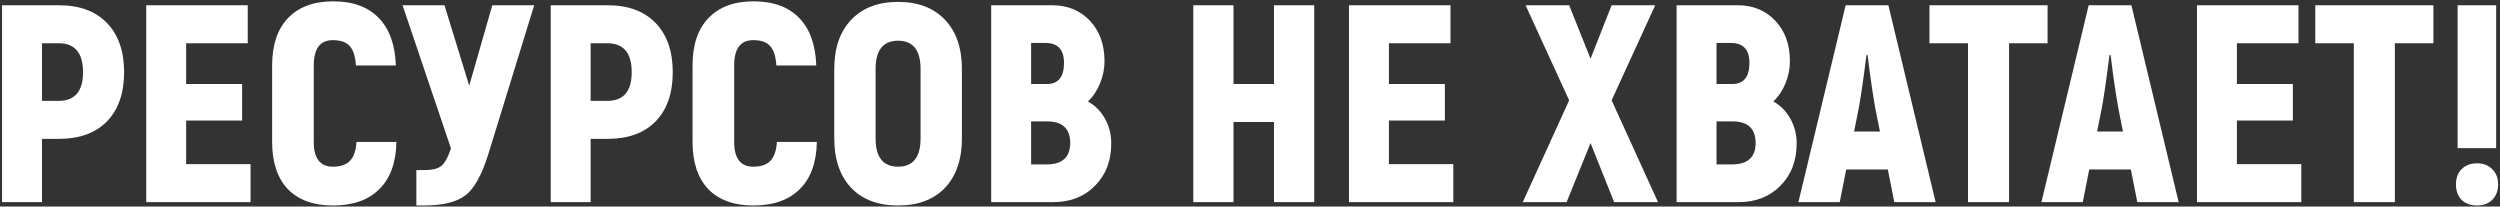 <?xml version="1.0" encoding="UTF-8"?> <svg xmlns="http://www.w3.org/2000/svg" width="1138" height="94" viewBox="0 0 1138 94" fill="none"><rect x="0" y="0" width="1138" height="94" fill="#333333" stroke="none"/> <path d="M26.92 2.4C36.221 2.4 43.475 5.088 48.68 10.464C53.885 15.84 56.488 23.307 56.488 32.864C56.488 42.421 53.885 49.888 48.68 55.264C43.475 60.555 36.221 63.2 26.92 63.2H19.112V92H0.936V2.4H26.92ZM26.664 45.92C34.088 45.92 37.8 41.568 37.8 32.864C37.8 24.075 34.088 19.68 26.664 19.68H19.112V45.92H26.664ZM84.737 74.72H114.049V92H66.561V2.4H112.769V19.68H84.737V38.24H110.209V54.88H84.737V74.72ZM151.524 93.536C142.735 93.536 135.908 91.061 131.044 86.112C126.265 81.077 123.876 73.909 123.876 64.608V29.792C123.876 20.405 126.308 13.195 131.172 8.16C136.036 3.125 142.863 0.608 151.652 0.608C160.612 0.608 167.524 3.125 172.388 8.16C177.252 13.109 179.855 20.32 180.196 29.792H162.02C161.764 25.696 160.825 22.752 159.204 20.96C157.583 19.168 155.023 18.272 151.524 18.272C145.721 18.272 142.82 22.112 142.82 29.792V64.608C142.82 72.117 145.721 75.872 151.524 75.872C155.023 75.872 157.625 74.976 159.332 73.184C161.039 71.392 162.02 68.533 162.276 64.608H180.452C180.281 73.995 177.679 81.163 172.644 86.112C167.695 91.061 160.655 93.536 151.524 93.536ZM224.088 2.4H243.16L222.296 70.112C219.309 79.755 215.768 86.069 211.672 89.056C207.661 92.043 201.389 93.536 192.856 93.536H189.528V77.408H193.496C196.739 77.408 199.171 76.811 200.792 75.616C202.413 74.336 203.907 71.648 205.272 67.552L183.256 2.4H202.328L213.592 39.008L224.088 2.4ZM276.67 2.4C285.971 2.4 293.225 5.088 298.43 10.464C303.635 15.84 306.238 23.307 306.238 32.864C306.238 42.421 303.635 49.888 298.43 55.264C293.225 60.555 285.971 63.2 276.67 63.2H268.862V92H250.686V2.4H276.67ZM276.414 45.92C283.838 45.92 287.55 41.568 287.55 32.864C287.55 24.075 283.838 19.68 276.414 19.68H268.862V45.92H276.414ZM342.899 93.536C334.11 93.536 327.283 91.061 322.419 86.112C317.64 81.077 315.251 73.909 315.251 64.608V29.792C315.251 20.405 317.683 13.195 322.547 8.16C327.411 3.125 334.238 0.608 343.027 0.608C351.987 0.608 358.899 3.125 363.763 8.16C368.627 13.109 371.23 20.32 371.571 29.792H353.395C353.139 25.696 352.2 22.752 350.579 20.96C348.958 19.168 346.398 18.272 342.899 18.272C337.096 18.272 334.195 22.112 334.195 29.792V64.608C334.195 72.117 337.096 75.872 342.899 75.872C346.398 75.872 349 74.976 350.707 73.184C352.414 71.392 353.395 68.533 353.651 64.608H371.827C371.656 73.995 369.054 81.163 364.019 86.112C359.07 91.061 352.03 93.536 342.899 93.536ZM430.183 85.472C425.063 90.848 417.938 93.536 408.807 93.536C399.676 93.536 392.551 90.848 387.431 85.472C382.311 80.011 379.751 72.501 379.751 62.944V31.456C379.751 21.899 382.311 14.432 387.431 9.056C392.551 3.595 399.676 0.864 408.807 0.864C417.938 0.864 425.063 3.595 430.183 9.056C435.303 14.432 437.863 21.899 437.863 31.456V62.944C437.863 72.501 435.303 80.011 430.183 85.472ZM398.567 62.944C398.567 71.563 401.98 75.872 408.807 75.872C415.634 75.872 419.047 71.563 419.047 62.944V31.456C419.047 22.837 415.634 18.528 408.807 18.528C401.98 18.528 398.567 22.837 398.567 31.456V62.944ZM495.218 46.176C498.546 48.053 501.149 50.699 503.026 54.112C504.903 57.525 505.842 61.237 505.842 65.248C505.842 73.184 503.367 79.627 498.418 84.576C493.554 89.525 487.239 92 479.474 92H451.186V2.4H479.09C486.002 2.4 491.677 4.747 496.114 9.44C500.551 14.133 502.77 20.277 502.77 27.872C502.77 31.285 502.087 34.656 500.722 37.984C499.357 41.312 497.522 44.043 495.218 46.176ZM475.89 19.552H469.362V38.24H476.53C481.735 38.24 484.338 35.04 484.338 28.64C484.338 22.581 481.522 19.552 475.89 19.552ZM476.274 74.848C483.527 74.848 487.154 71.605 487.154 65.12C487.154 58.549 483.655 55.264 476.658 55.264H469.362V74.848H476.274ZM579.922 2.4H598.226V92H579.922V55.52H561.49V92H543.186V2.4H561.49V38.24H579.922V2.4ZM632.237 74.72H661.549V92H614.061V2.4H660.269V19.68H632.237V38.24H657.709V54.88H632.237V74.72ZM754.729 92H734.761L724.009 65.12L713.129 92H693.161L714.281 45.664L694.441 2.4H714.281L724.009 26.72L733.609 2.4H753.449L733.609 45.664L754.729 92ZM807.218 46.176C810.546 48.053 813.149 50.699 815.026 54.112C816.903 57.525 817.842 61.237 817.842 65.248C817.842 73.184 815.367 79.627 810.418 84.576C805.554 89.525 799.239 92 791.474 92H763.186V2.4H791.09C798.002 2.4 803.677 4.747 808.114 9.44C812.551 14.133 814.77 20.277 814.77 27.872C814.77 31.285 814.087 34.656 812.722 37.984C811.357 41.312 809.522 44.043 807.218 46.176ZM787.89 19.552H781.362V38.24H788.53C793.735 38.24 796.338 35.04 796.338 28.64C796.338 22.581 793.522 19.552 787.89 19.552ZM788.274 74.848C795.527 74.848 799.154 71.605 799.154 65.12C799.154 58.549 795.655 55.264 788.658 55.264H781.362V74.848H788.274ZM862.282 92L859.338 77.152H840.394L837.45 92H818.634L840.138 2.4H859.594L881.098 92H862.282ZM843.978 59.872H855.754L853.706 49.632C852.511 43.061 851.317 34.869 850.122 25.056H849.61C848.159 36.576 846.965 44.768 846.026 49.632L843.978 59.872ZM932.055 2.4V19.68H914.519V92H895.831V19.68H878.295V2.4H932.055ZM972.907 92L969.963 77.152H951.019L948.075 92H929.259L950.763 2.4H970.219L991.723 92H972.907ZM954.603 59.872H966.379L964.331 49.632C963.136 43.061 961.942 34.869 960.747 25.056H960.235C958.784 36.576 957.59 44.768 956.651 49.632L954.603 59.872ZM1018.24 74.72H1047.55V92H1000.06V2.4H1046.27V19.68H1018.24V38.24H1043.71V54.88H1018.24V74.72ZM1107.68 2.4V19.68H1090.14V92H1071.46V19.68H1053.92V2.4H1107.68ZM1118.71 67.424V2.4H1136.25V67.424H1118.71ZM1134.46 90.976C1132.75 92.683 1130.45 93.536 1127.55 93.536C1124.64 93.536 1122.3 92.683 1120.51 90.976C1118.8 89.184 1117.95 86.837 1117.95 83.936C1117.95 81.035 1118.8 78.731 1120.51 77.024C1122.3 75.232 1124.64 74.336 1127.55 74.336C1130.45 74.336 1132.75 75.232 1134.46 77.024C1136.25 78.731 1137.15 81.035 1137.15 83.936C1137.15 86.837 1136.25 89.184 1134.46 90.976Z" fill="white"></path> </svg> 